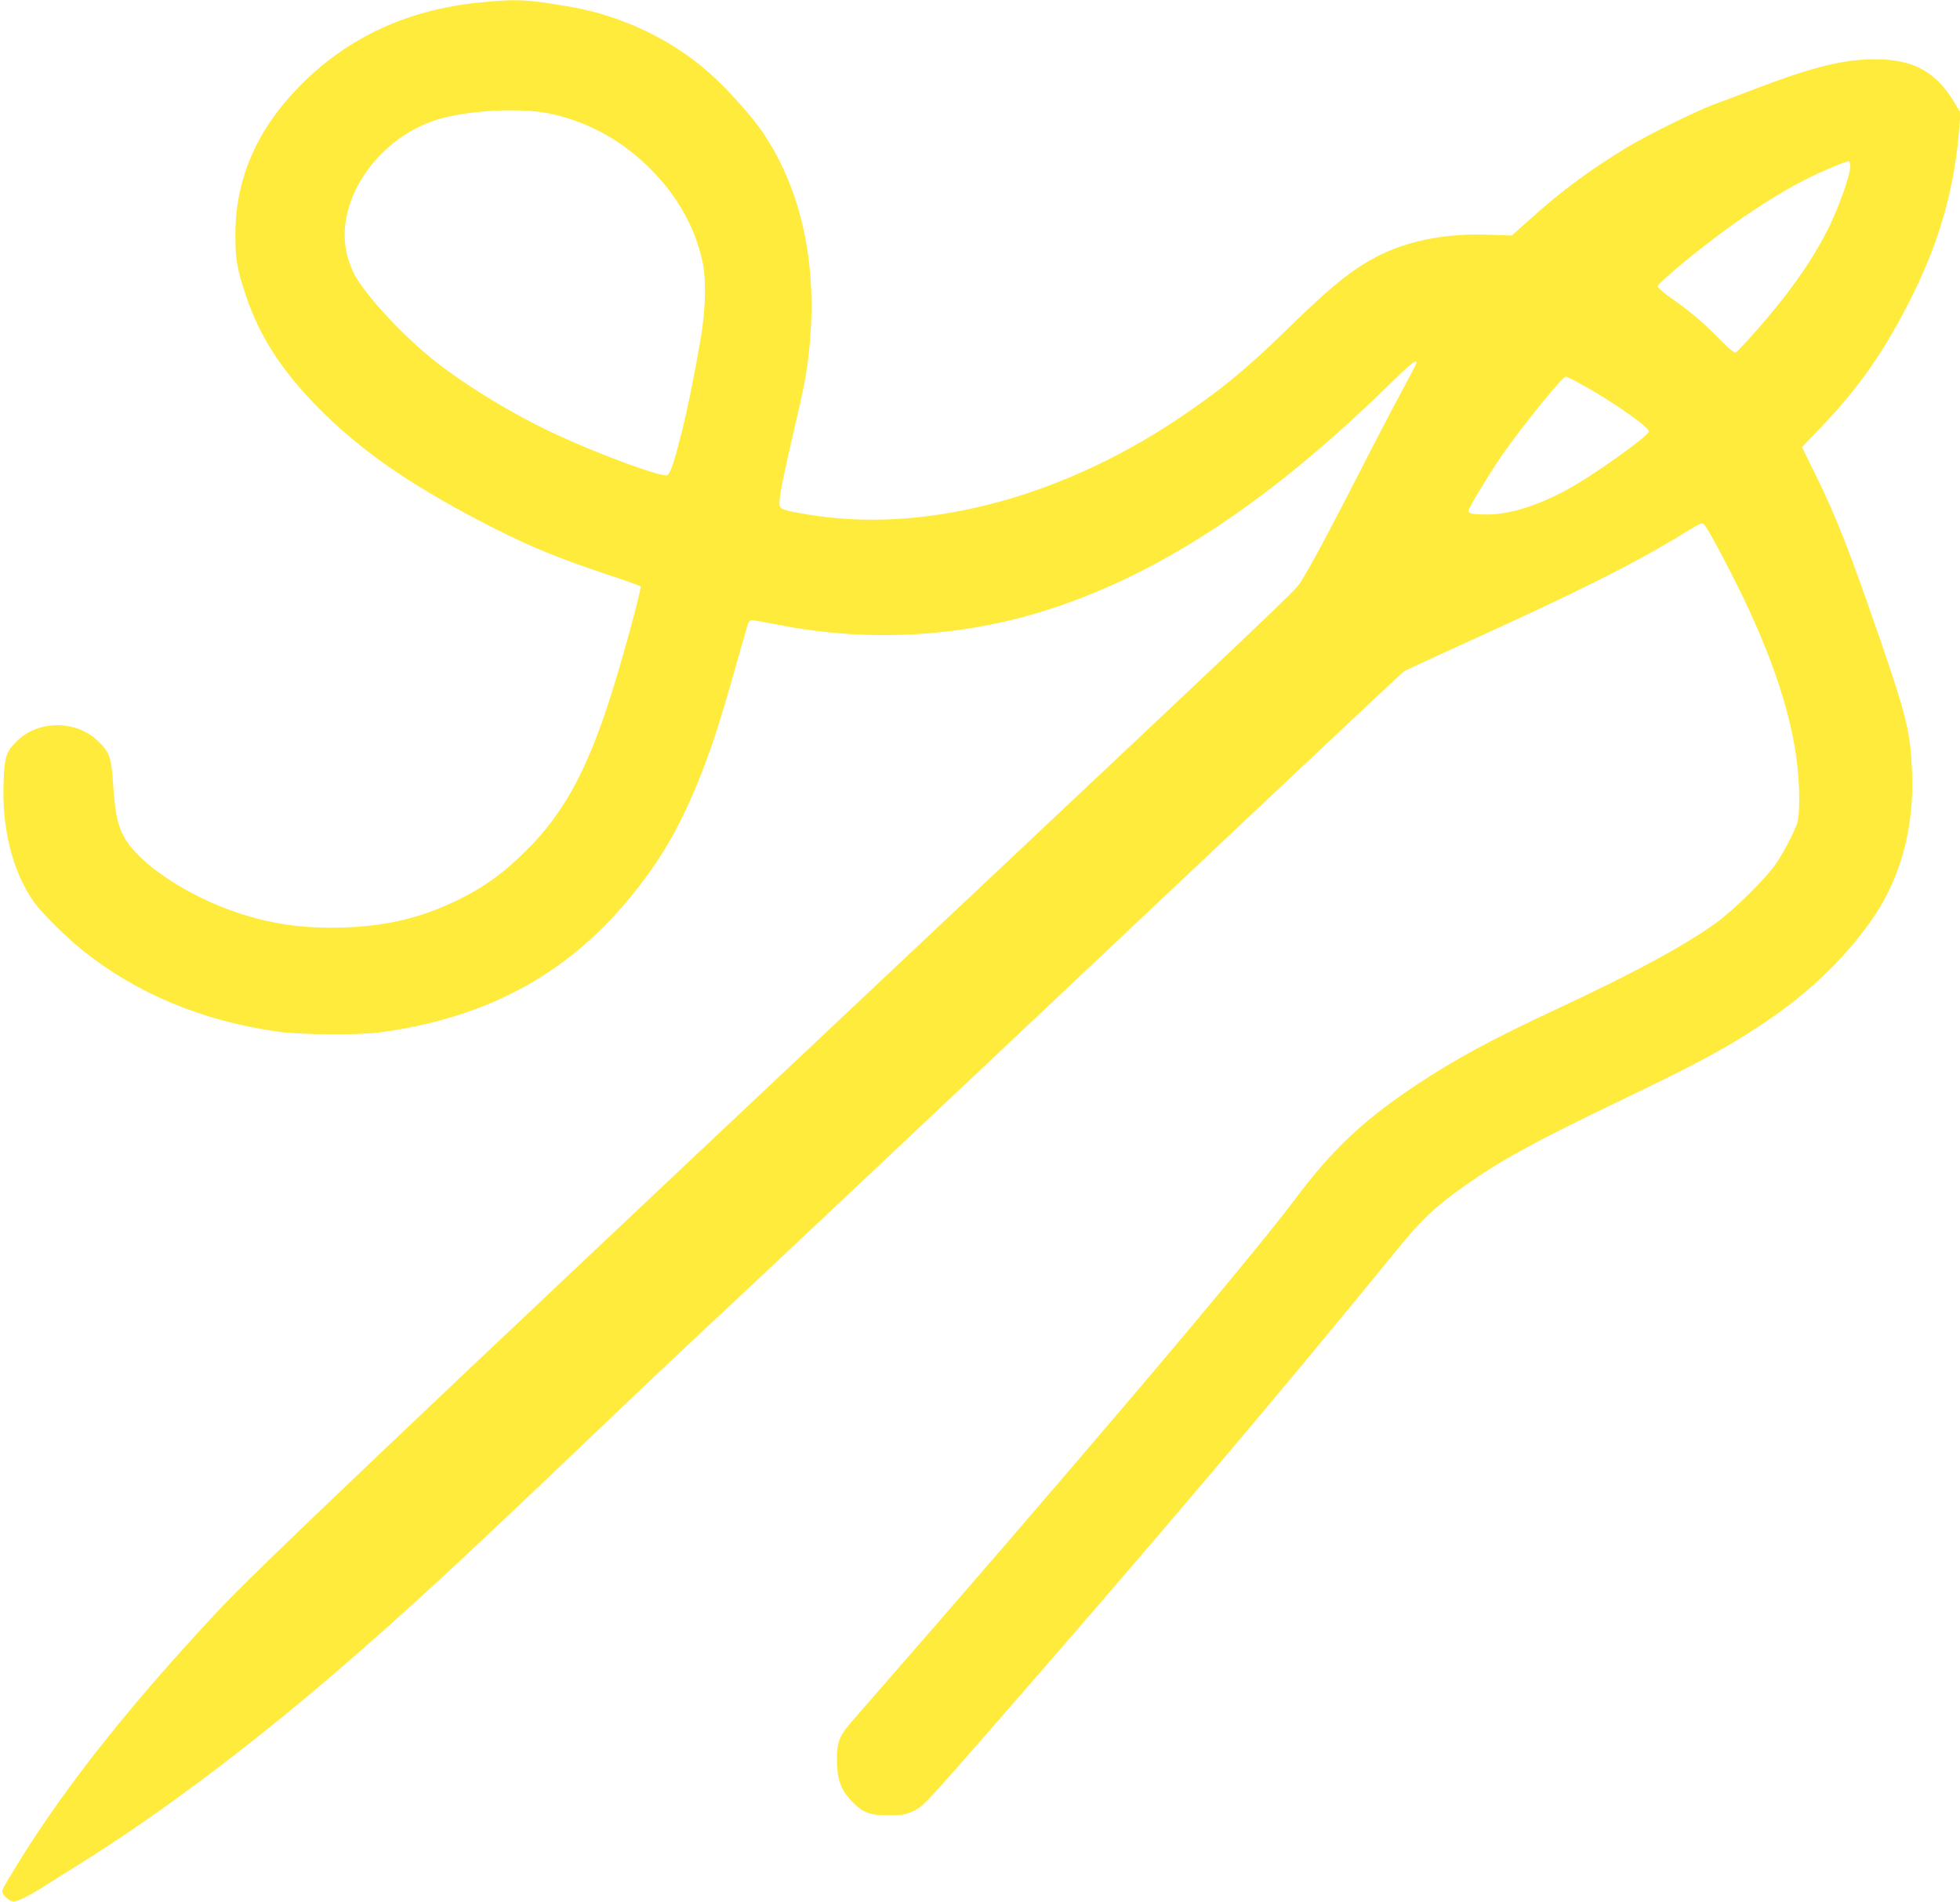 <?xml version="1.0" standalone="no"?>
<!DOCTYPE svg PUBLIC "-//W3C//DTD SVG 20010904//EN"
 "http://www.w3.org/TR/2001/REC-SVG-20010904/DTD/svg10.dtd">
<svg version="1.0" xmlns="http://www.w3.org/2000/svg"
 width="1280pt" height="1242pt" viewBox="0 0 1280 1242"
 preserveAspectRatio="xMidYMid meet">
<g transform="translate(0,1242) scale(0.1,-0.1)"
fill="#ffeb3b" stroke="none">
<path d="M3135 12404 c-474 -47 -862 -227 -1175 -543 -283 -287 -422 -607
-423 -971 0 -161 10 -224 69 -401 93 -280 253 -519 520 -779 275 -267 611
-492 1109 -744 230 -117 422 -195 725 -296 118 -39 219 -75 223 -79 10 -10
-131 -526 -210 -764 -149 -455 -298 -724 -532 -957 -148 -148 -271 -238 -436
-320 -243 -121 -474 -178 -760 -187 -261 -8 -465 20 -699 98 -242 81 -493 226
-636 368 -123 121 -155 209 -171 465 -12 181 -21 209 -95 283 -143 142 -395
143 -536 1 -67 -67 -77 -97 -84 -250 -15 -313 57 -602 200 -802 50 -70 217
-235 324 -319 347 -276 773 -453 1257 -523 147 -22 532 -25 675 -6 684 91
1209 370 1619 862 215 257 351 493 485 838 83 213 123 342 292 940 11 39 19
52 34 52 10 0 86 -13 167 -29 601 -120 1230 -82 1803 109 719 238 1424 707
2191 1457 145 142 179 169 179 143 0 -6 -40 -83 -89 -173 -49 -89 -181 -342
-293 -562 -190 -371 -308 -591 -377 -701 -31 -50 -134 -148 -2456 -2333 -3476
-3272 -4371 -4122 -4631 -4402 -615 -661 -1037 -1203 -1353 -1737 -40 -67 -42
-74 -28 -95 8 -12 26 -28 40 -36 23 -12 32 -12 79 8 29 12 93 48 143 80 50 32
151 96 225 142 499 309 1090 750 1664 1242 458 393 812 720 1731 1597 377 360
603 573 890 840 115 107 763 717 1440 1355 677 638 1610 1518 2074 1955 464
437 851 800 860 806 9 6 181 86 382 177 771 350 1129 529 1466 737 92 56 99
59 114 42 26 -26 201 -359 288 -548 225 -486 331 -883 331 -1238 0 -82 -5
-137 -14 -164 -23 -64 -83 -180 -134 -257 -62 -95 -285 -315 -402 -397 -216
-153 -532 -323 -1026 -554 -435 -203 -666 -328 -924 -499 -347 -231 -549 -421
-793 -747 -316 -421 -1498 -1813 -2874 -3387 -106 -120 -118 -151 -117 -286 1
-114 26 -184 92 -253 76 -80 118 -97 242 -97 94 0 111 3 167 29 59 27 78 47
491 520 1075 1231 1863 2161 2679 3161 149 183 237 265 418 394 243 172 461
292 1015 558 513 246 703 348 940 506 290 193 521 411 702 663 197 275 290
609 275 983 -11 257 -34 355 -198 834 -205 597 -301 844 -441 1124 l-80 163
117 122 c243 254 399 473 566 793 208 398 315 765 346 1190 l6 80 -46 76
c-118 193 -266 272 -512 272 -200 0 -400 -48 -755 -183 -118 -45 -253 -96
-300 -113 -113 -42 -431 -199 -561 -277 -243 -147 -428 -284 -634 -469 l-122
-109 -145 5 c-344 13 -628 -58 -862 -217 -122 -82 -239 -184 -490 -429 -245
-239 -430 -389 -702 -569 -779 -515 -1657 -738 -2404 -611 -167 28 -180 33
-180 74 0 47 24 166 85 431 79 336 95 423 111 584 53 546 -50 1024 -301 1400
-72 108 -246 302 -362 402 -243 213 -565 365 -890 422 -291 51 -359 54 -598
30z m446 -724 c241 -49 456 -162 639 -336 192 -184 313 -390 367 -629 26 -113
22 -309 -10 -500 -41 -241 -84 -453 -127 -625 -47 -188 -72 -261 -92 -273 -28
-18 -429 129 -720 263 -283 131 -596 321 -808 490 -215 172 -462 444 -524 574
-14 30 -33 83 -41 118 -84 358 219 784 633 889 205 51 508 64 683 29z m8502
-354 c-4 -62 -80 -273 -144 -400 -92 -184 -217 -367 -388 -571 -95 -113 -200
-228 -216 -237 -8 -5 -46 27 -106 88 -107 109 -194 183 -318 269 -47 34 -86
67 -86 75 0 8 59 64 130 123 333 279 671 504 930 620 120 53 179 76 190 73 6
-2 9 -20 8 -40z m-1752 -1418 c199 -109 442 -280 437 -306 -6 -32 -360 -285
-524 -374 -199 -110 -385 -168 -534 -168 -95 0 -120 5 -120 25 0 17 142 251
223 368 133 190 390 507 412 507 7 0 55 -23 106 -52z"/>
</g>
</svg>
